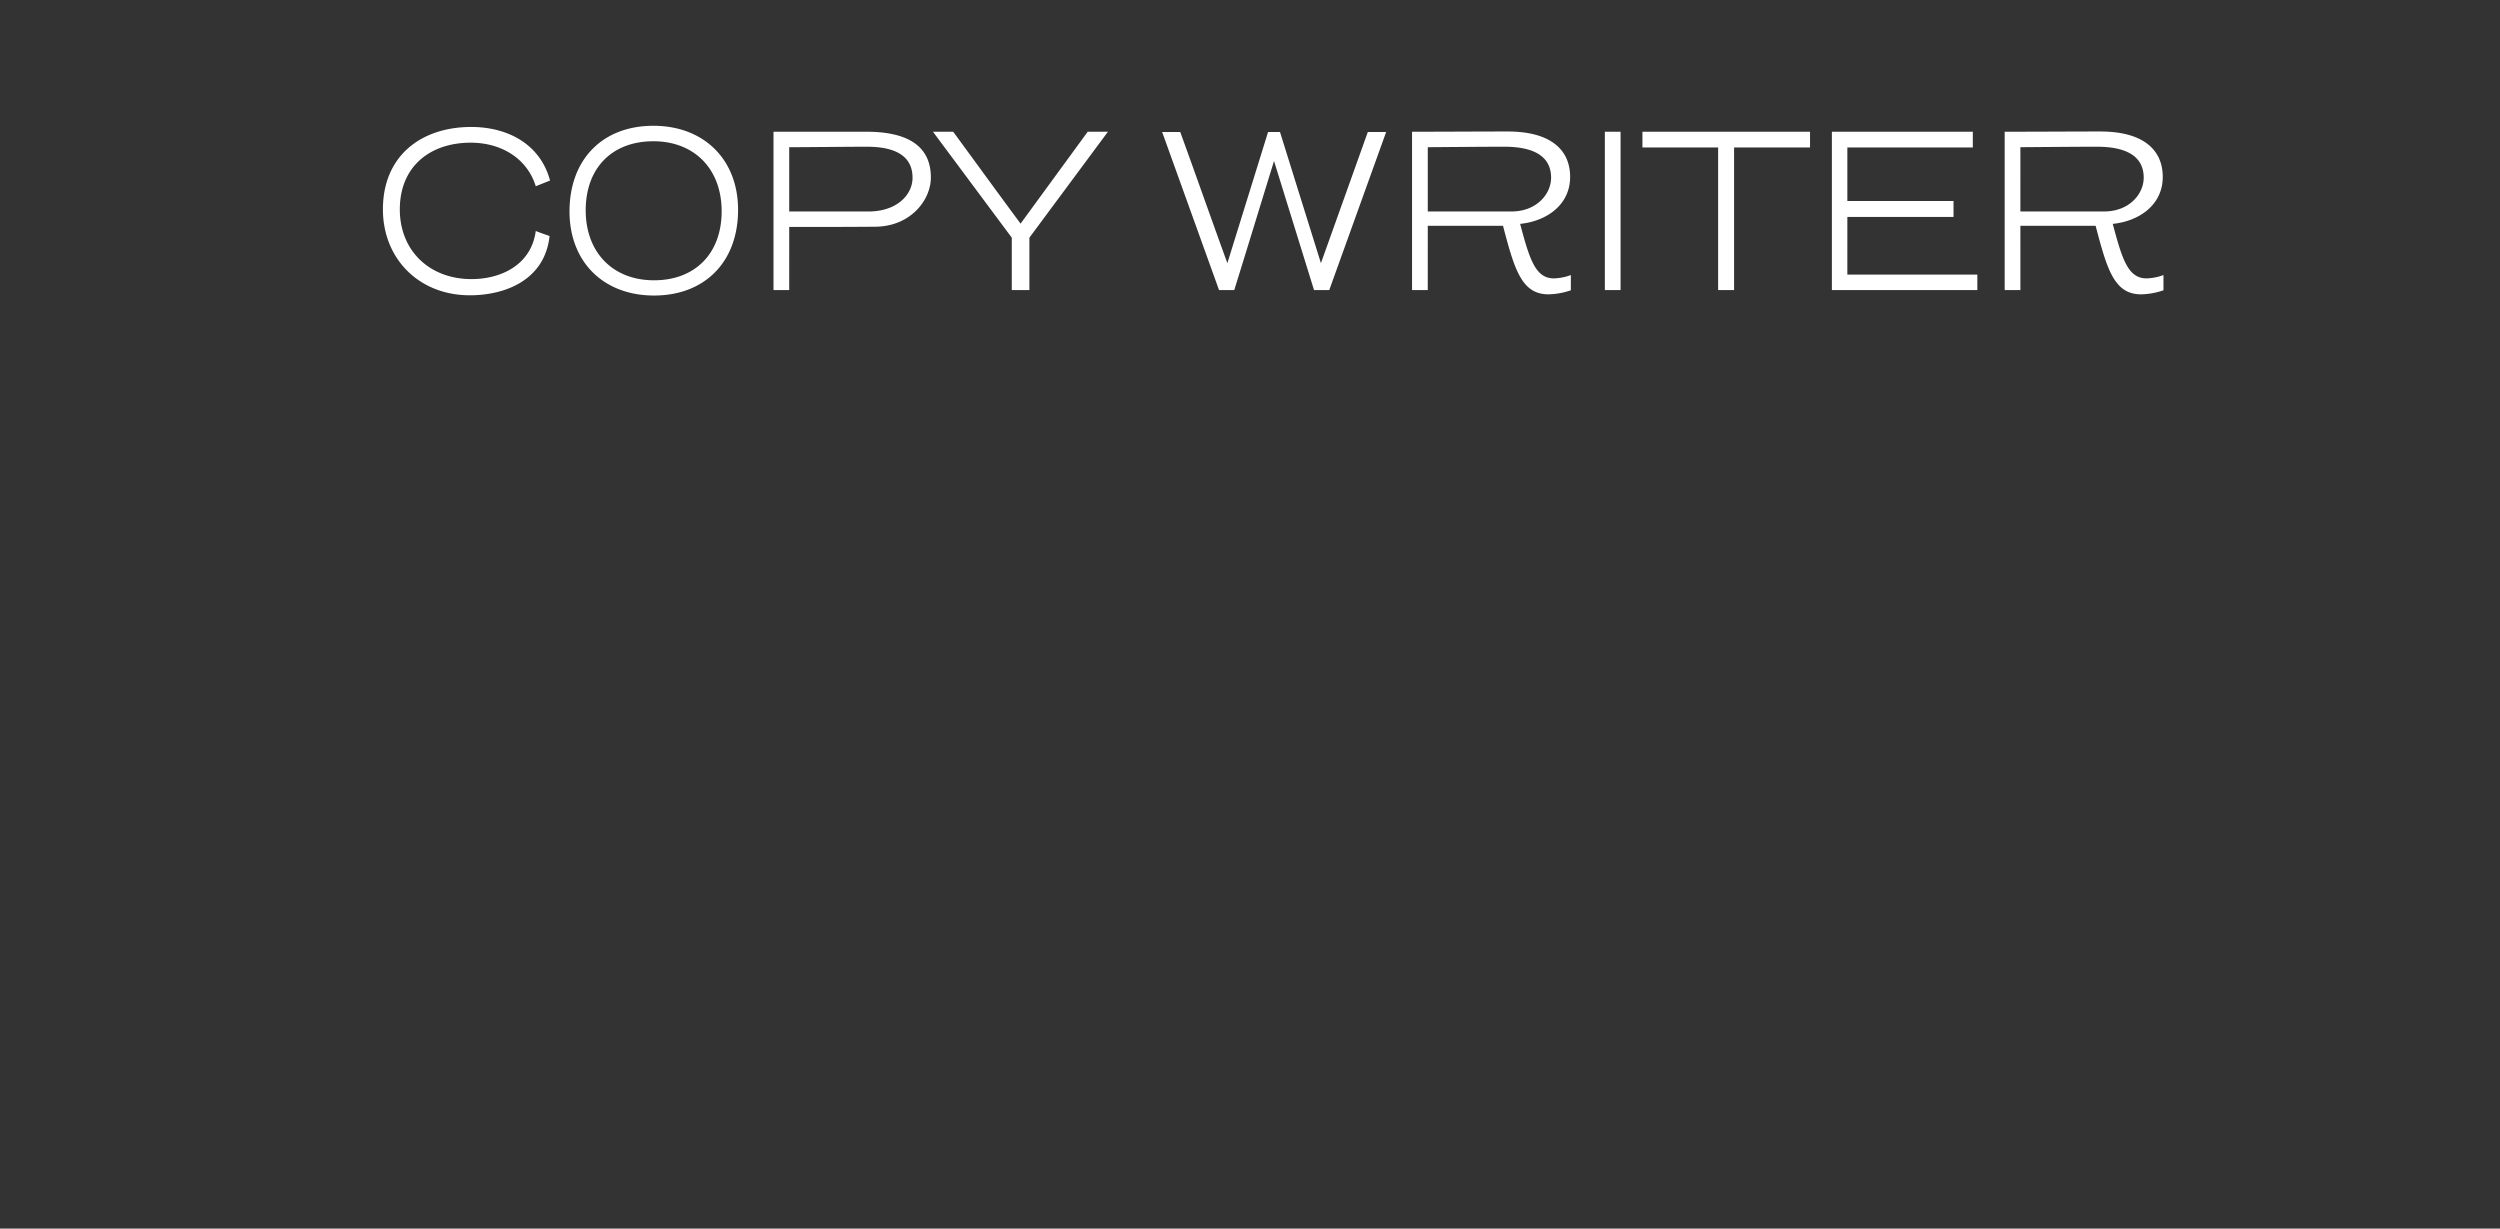 <svg xmlns="http://www.w3.org/2000/svg" xmlns:xlink="http://www.w3.org/1999/xlink" width="1168" height="574" viewBox="0 0 1168 574">
  <rect x="0" y="0" width="1168" height="574" fill="#333333" stroke="none"/>
  <defs>
    <clipPath id="clip-path">
      <rect id="Rectangle_866" data-name="Rectangle 866" width="1168" height="574" transform="translate(99 101)" fill="none"/>
    </clipPath>
  </defs>
  <g id="Mask_Group_38" data-name="Mask Group 38" transform="translate(-99 -101)" clip-path="url(#clip-path)">
    <path id="Path_159" data-name="Path 159" d="M50.942-68.85C65.18-68.85,77.3-61.509,81.308-48.5l6.674-2.669c-4.56-17.018-19.8-25.026-36.816-25.026C27.918-76.191,9.9-62.844,9.9-37.706,9.9-14.571,26.806,2.447,50.5,2.447c16.573,0,35.037-7.119,37.261-27.7-2.225-.779-4.227-1.446-6.451-2.336C79.194-11.79,65.18-5.116,51.276-5.116c-19.465,0-33.48-13.125-33.48-32.59C17.8-57.727,31.922-68.85,50.942-68.85ZM136.566,2.558c23.58,0,39.263-15.572,39.263-40.042,0-23.469-15.906-39.263-39.6-39.263-23.58,0-39.152,15.572-39.152,40.042C97.08-13.236,112.874,2.558,136.566,2.558Zm31.589-39.375c0,19.91-12.569,32.256-31.589,32.256-19.242,0-31.922-13.014-31.922-32.7,0-19.91,12.458-32.256,31.589-32.256C155.474-69.517,168.154-56.5,168.154-36.816Zm71.72,7.23C256.447-29.7,265.9-42.044,265.9-52.611c0-13.459-9.121-21.356-30.143-21.356H192.38V0h7.341V-29.475C213.068-29.475,226.415-29.475,239.874-29.587Zm-3.782-37.373c14.682,0,21.245,5.339,21.245,14.46,0,8.12-7.452,15.794-20.577,15.794H199.721V-66.737C208.508-66.737,226.638-66.959,236.092-66.959Zm103.086-7.007L307.812-31.033c-9.9-13.347-21.689-29.587-31.478-42.934H266.88L303.7-24.47V0h8.231V-24.47l36.705-49.5Zm87.047,13.681L444.911,0h7.119l26.583-73.855h-8.565L448.137-12.569,429.006-73.855h-5.561l-19.02,61.287c-6.451-17.685-15.461-43.268-22.023-61.287h-8.453L400.531,0h7.119C413.879-20.021,420-40.153,426.225-60.286Zm71.831,30.254H533.2C538.543-9.677,541.88,2,554.448,2A34.2,34.2,0,0,0,564.9.111V-7.007a24.743,24.743,0,0,1-7.9,1.557c-8.565,0-11.345-8.676-15.794-25.471,12.235-1.224,23.358-8.787,23.358-21.912s-9.677-21.245-29.142-21.245c-14.015,0-28.029.111-44.714.111V0h7.341Zm0-6.674V-66.737c15.461-.111,25.916-.222,35.815-.222,15.016,0,21.8,5.339,21.8,14.46,0,7.564-6.674,15.794-18.575,15.794ZM588.128,0V-73.967h-7.341V0Zm88.515-73.967h-78.3v7.341h35.371V0h7.452V-66.626h35.482ZM754.814-7.23h-60.73V-34.147h49.608V-41.6H694.084V-66.626H752.7v-7.341H686.854V0h67.96Zm20.11-22.8h35.148C815.411-9.677,818.748,2,831.317,2A34.2,34.2,0,0,0,841.772.111V-7.007a24.743,24.743,0,0,1-7.9,1.557c-8.565,0-11.345-8.676-15.794-25.471,12.235-1.224,23.358-8.787,23.358-21.912S831.761-74.078,812.3-74.078c-14.015,0-28.029.111-44.714.111V0h7.341Zm0-6.674V-66.737c15.461-.111,25.916-.222,35.815-.222,15.016,0,21.8,5.339,21.8,14.46,0,7.564-6.674,15.794-18.575,15.794Z" transform="translate(268 236.512)" fill="#fff"/>
  </g>
</svg>
